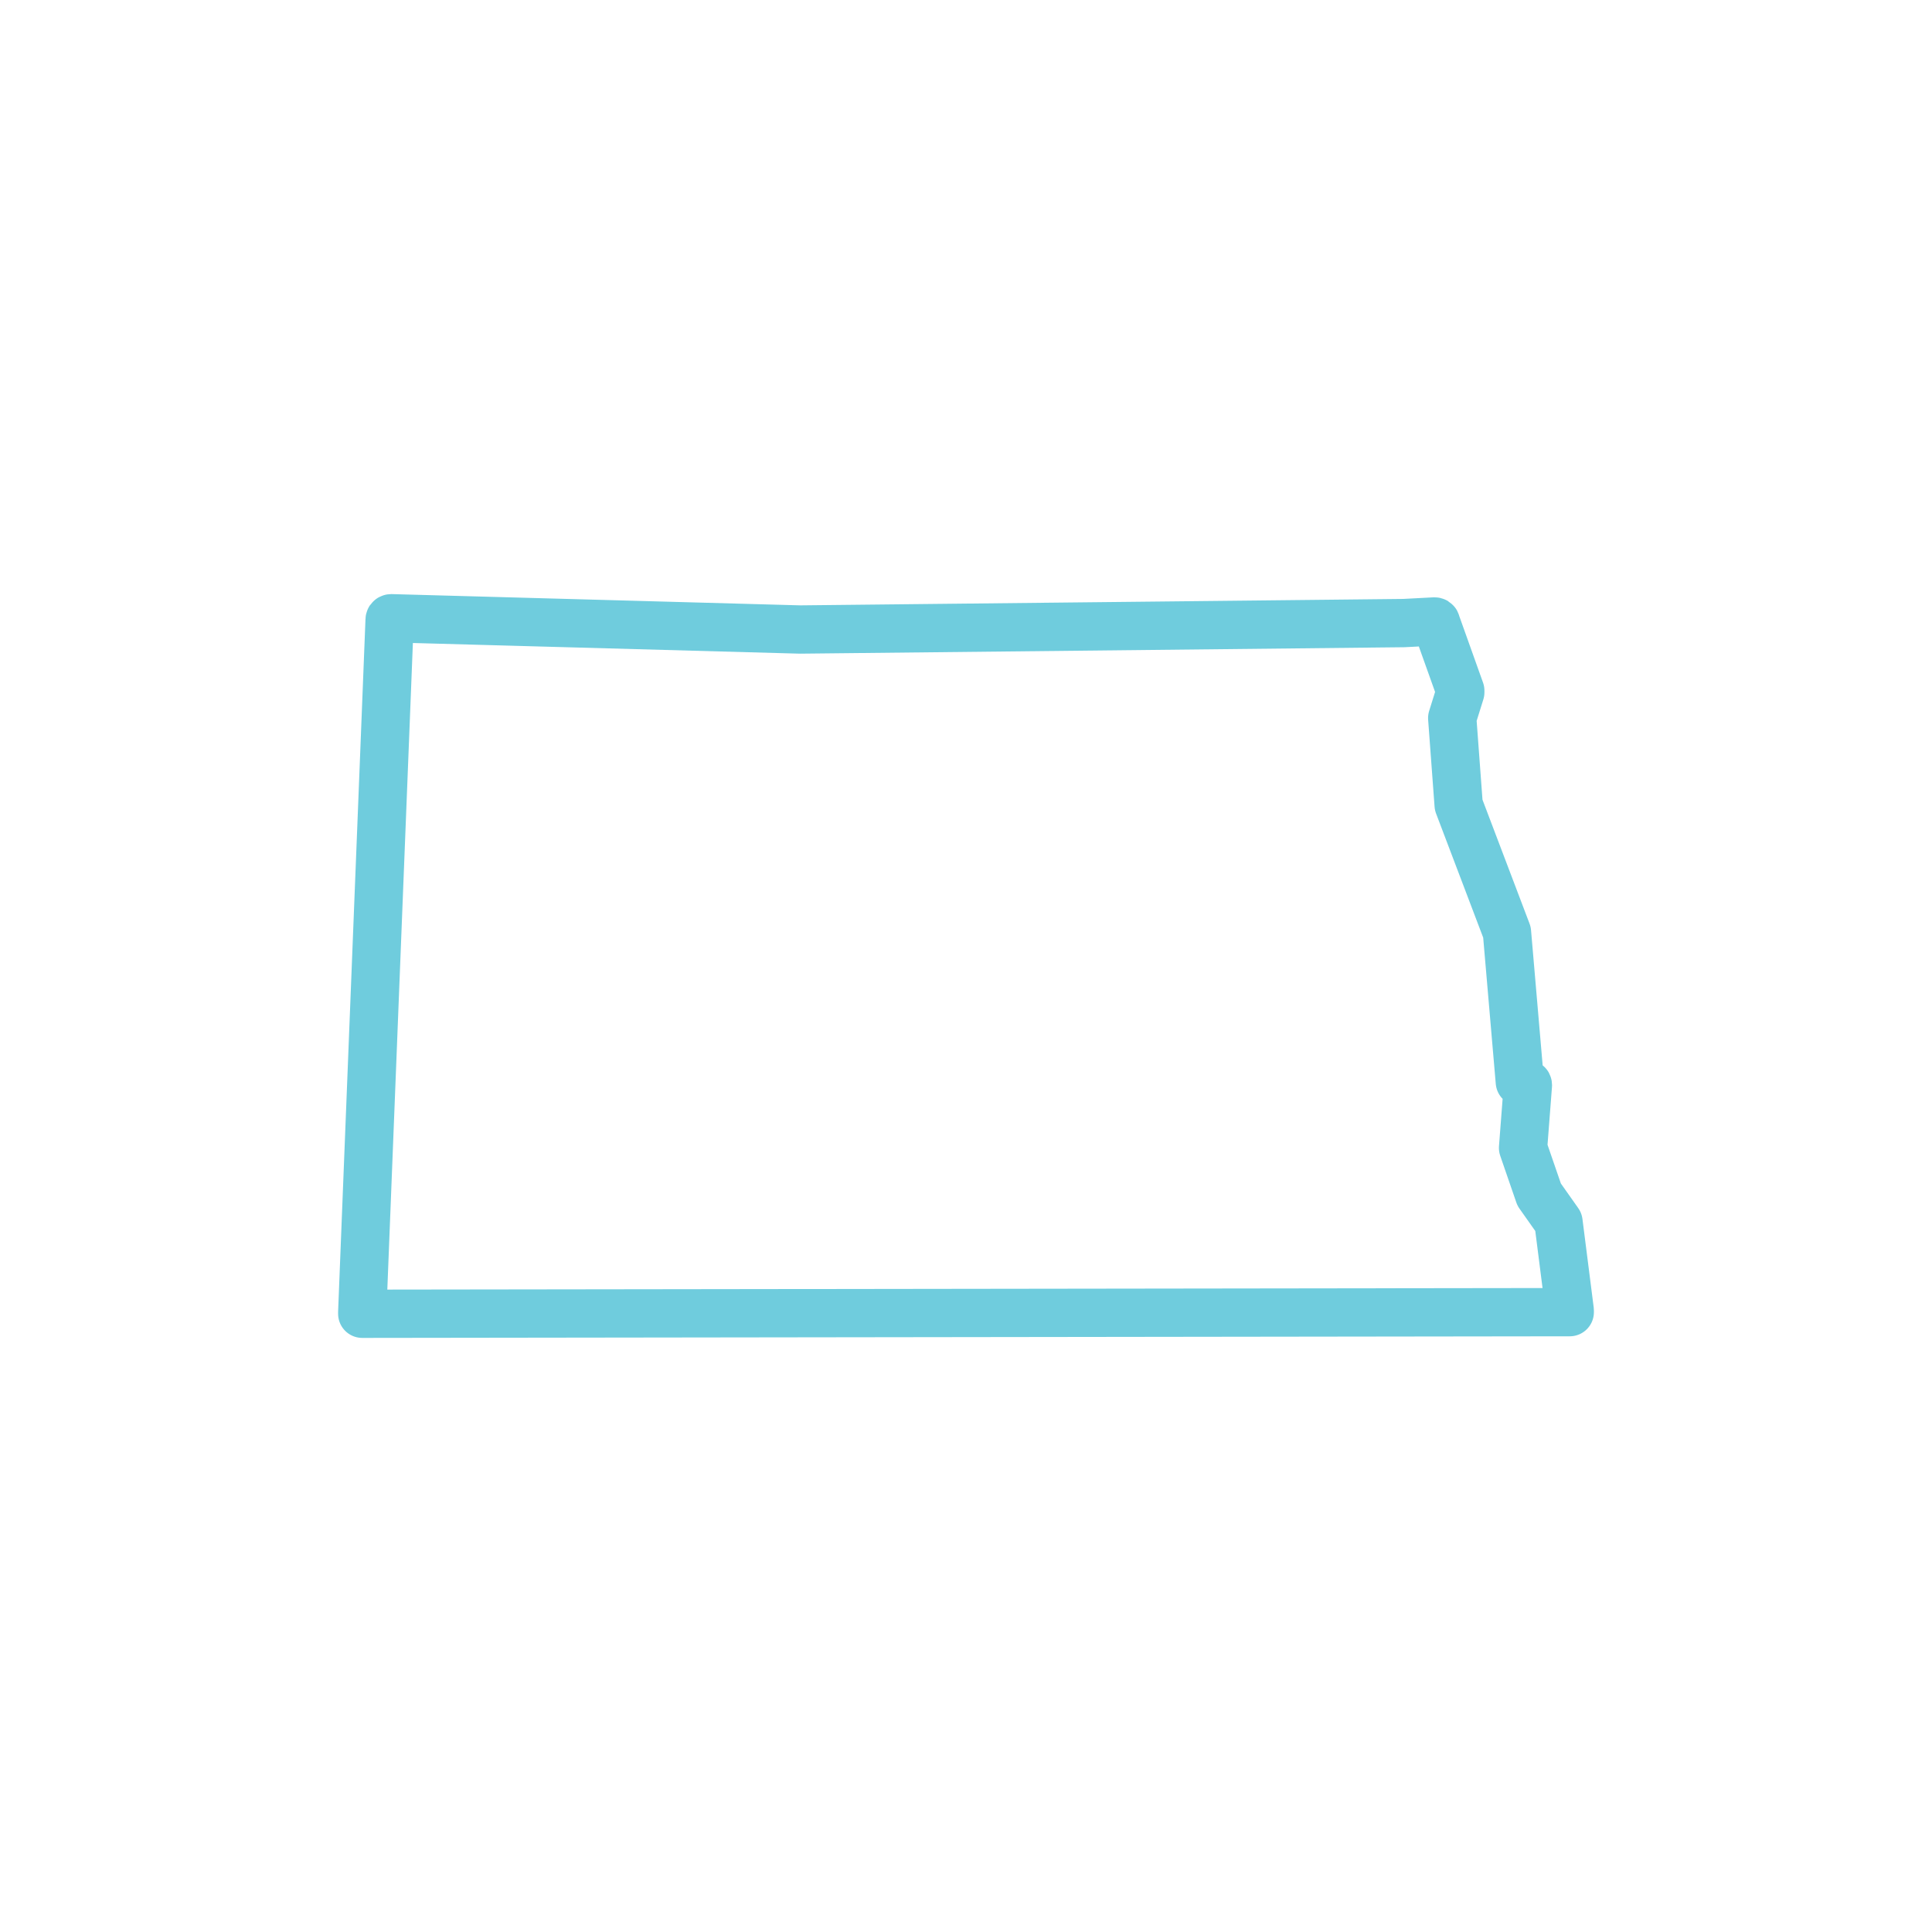 <?xml version="1.0" encoding="utf-8"?>
<!-- Generator: Adobe Illustrator 28.2.0, SVG Export Plug-In . SVG Version: 6.00 Build 0)  -->
<svg version="1.1" id="Layer_1" xmlns="http://www.w3.org/2000/svg" xmlns:xlink="http://www.w3.org/1999/xlink" x="0px" y="0px"
	 viewBox="0 0 120 120" style="enable-background:new 0 0 120 120;" xml:space="preserve">
<style type="text/css">
	.st0{fill:none;stroke:#6FCCDD;stroke-width:3;stroke-linecap:square;stroke-linejoin:round;stroke-miterlimit:10;}
</style>
<path class="st0" d="M96.8,75.9L96.8,75.9l-1.2-1.7l-1-2.9l0.3-3.9c0,0,0-0.1-0.1-0.1l-0.4-0.1l-0.8-9.3l0,0l-3-7.9l-0.4-5.4
	l0.5-1.6c0,0,0,0,0-0.1l-1.5-4.2l0,0c0,0,0-0.1-0.1-0.1l0,0l0,0l-1.9,0.1l-37.5,0.4l-25.4-0.7l0,0c0,0-0.1,0-0.1,0.1l-1.7,43
	c0,0,0,0,0,0.1c0,0,0,0,0.1,0l74.8-0.1c0,0,0,0,0.1,0c0,0,0,0,0-0.1L96.8,75.9z"/>
</svg>
